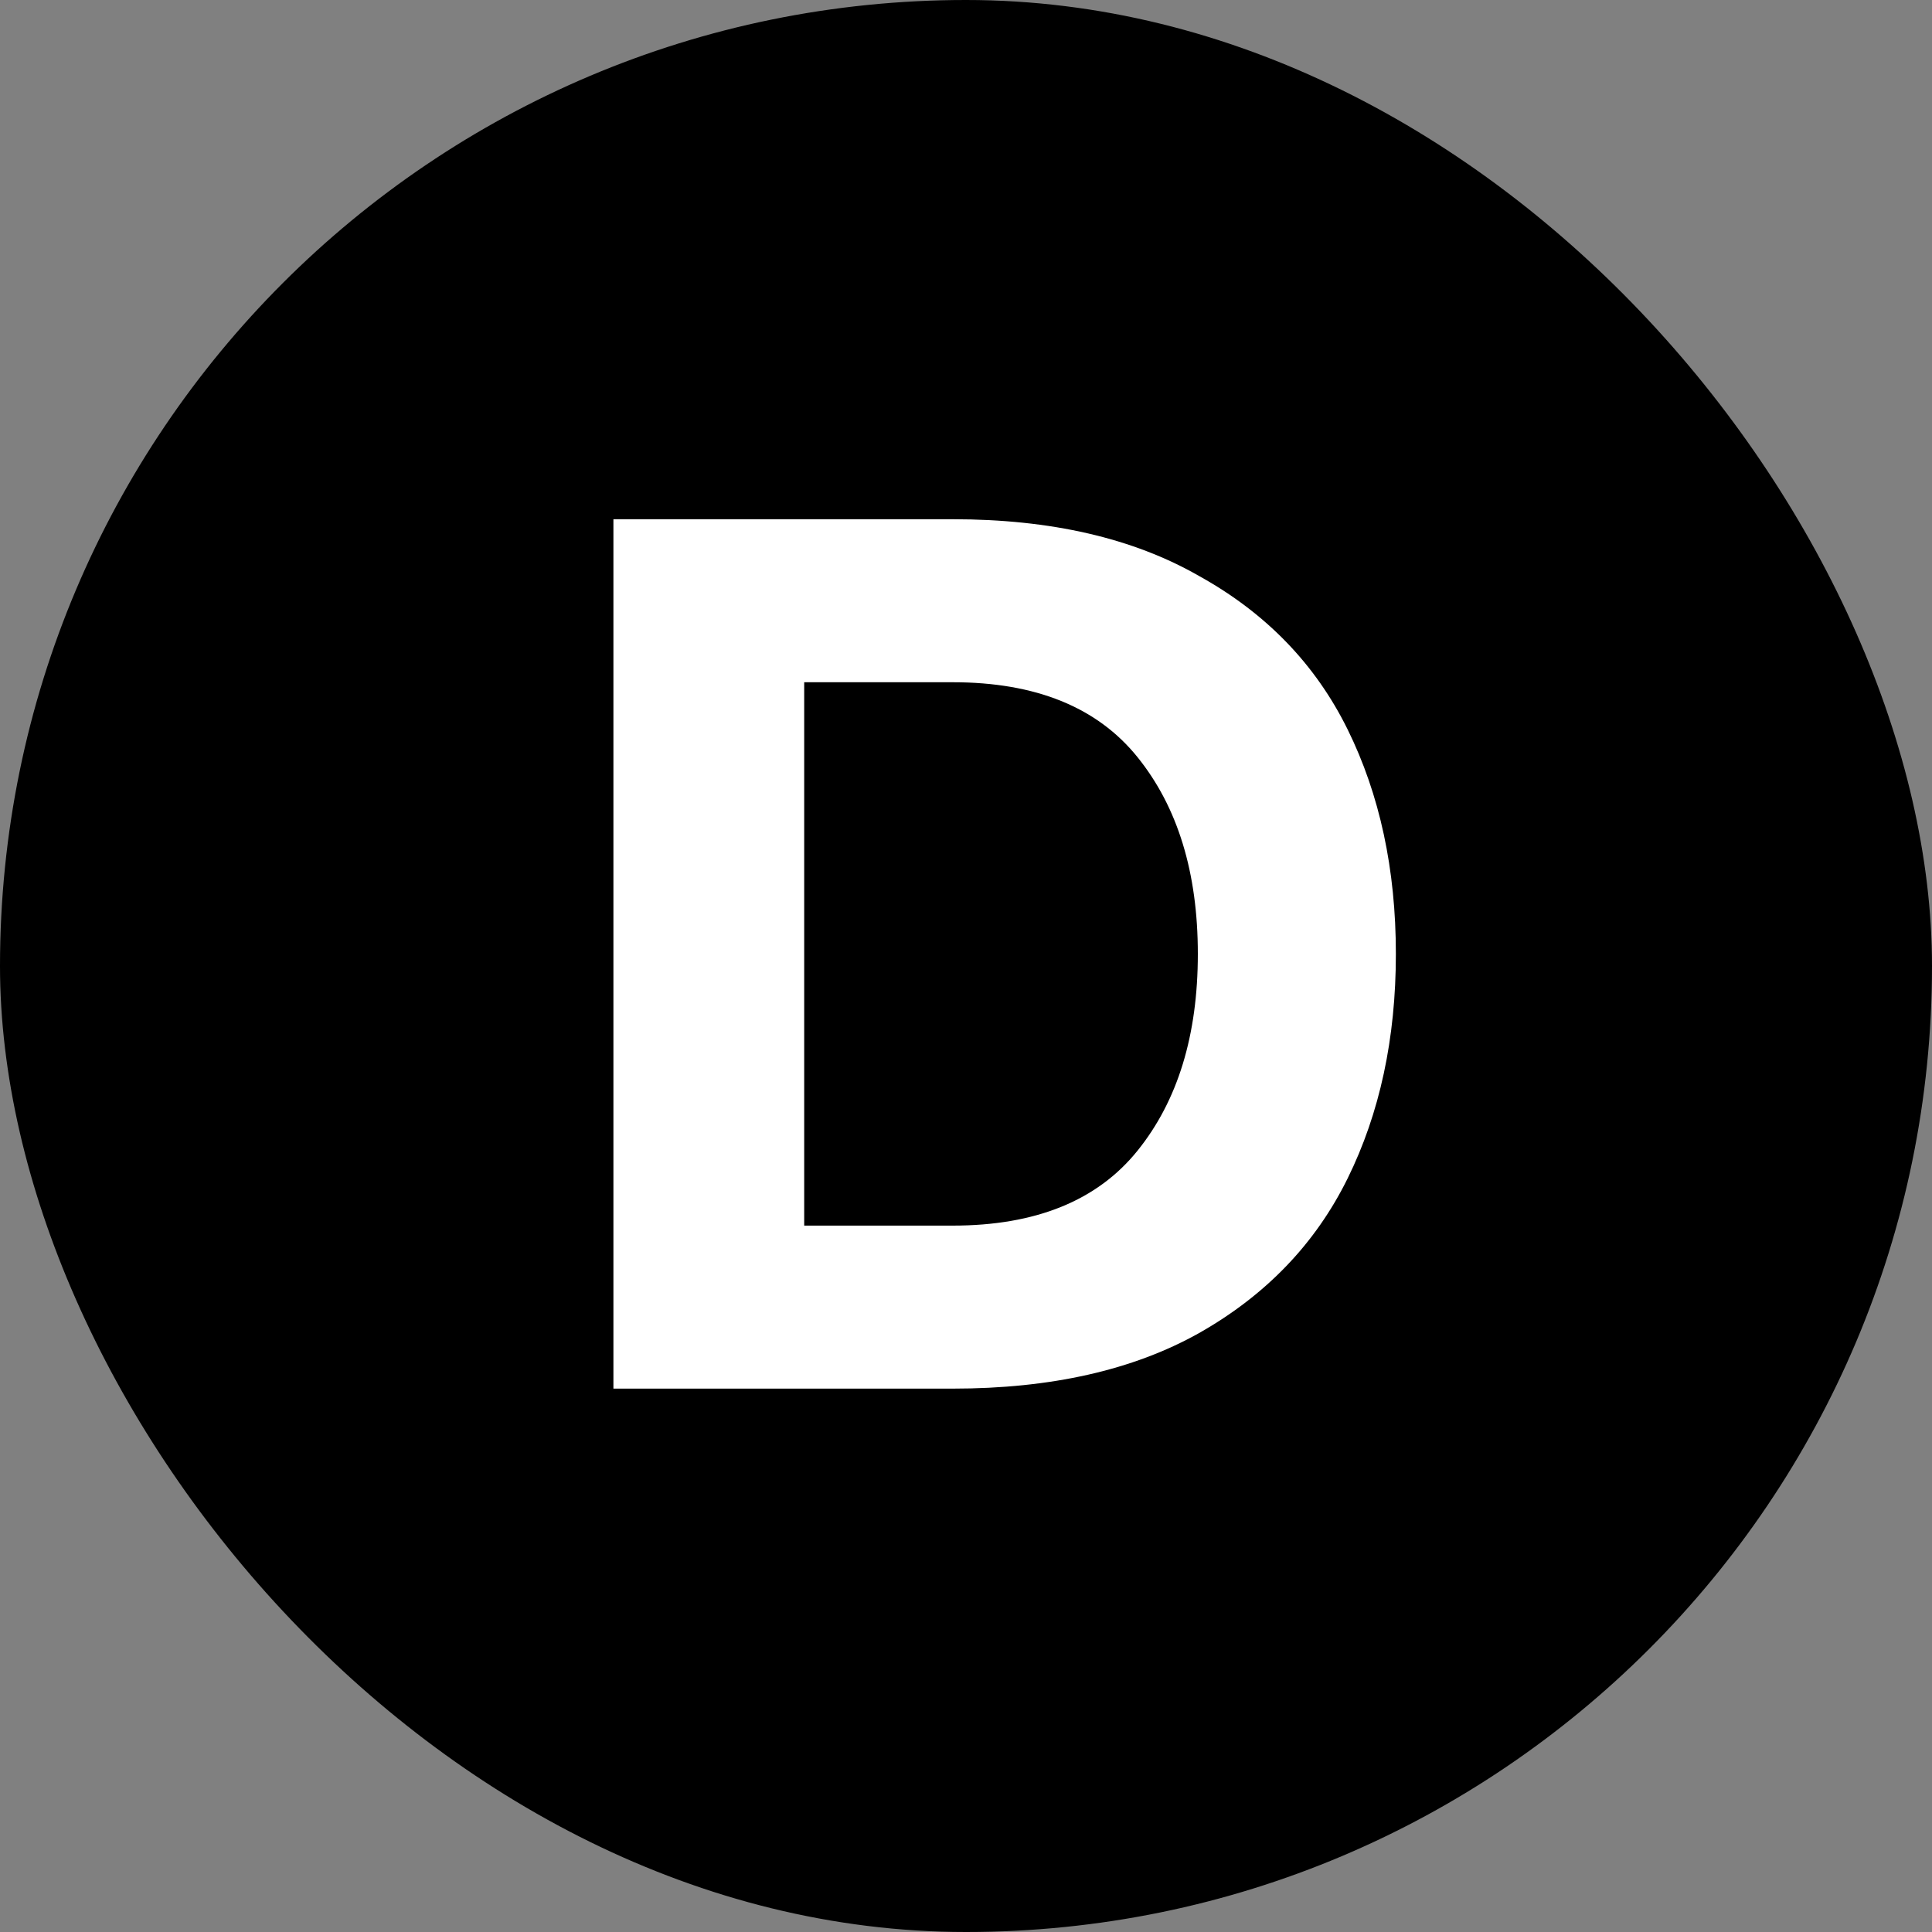 <svg width="32" height="32" viewBox="0 0 32 32" fill="none" xmlns="http://www.w3.org/2000/svg">
<rect x="0" y="0" width="32" height="32" fill="#808080" stroke="none"/>
<rect width="32" height="32" rx="16" fill="black"/>
<path d="M10.16 8.6H15.78C17.407 8.6 18.767 8.913 19.86 9.54C20.967 10.153 21.787 11 22.32 12.08C22.853 13.16 23.12 14.4 23.12 15.8C23.12 17.2 22.853 18.44 22.32 19.52C21.787 20.6 20.967 21.453 19.86 22.08C18.767 22.693 17.407 23 15.78 23H10.16V8.6ZM15.78 20.3C17.153 20.3 18.173 19.887 18.84 19.06C19.507 18.233 19.84 17.147 19.84 15.8C19.84 14.453 19.507 13.367 18.84 12.54C18.173 11.713 17.153 11.3 15.78 11.3H13.32V20.3H15.78Z" fill="white"/>
</svg>
